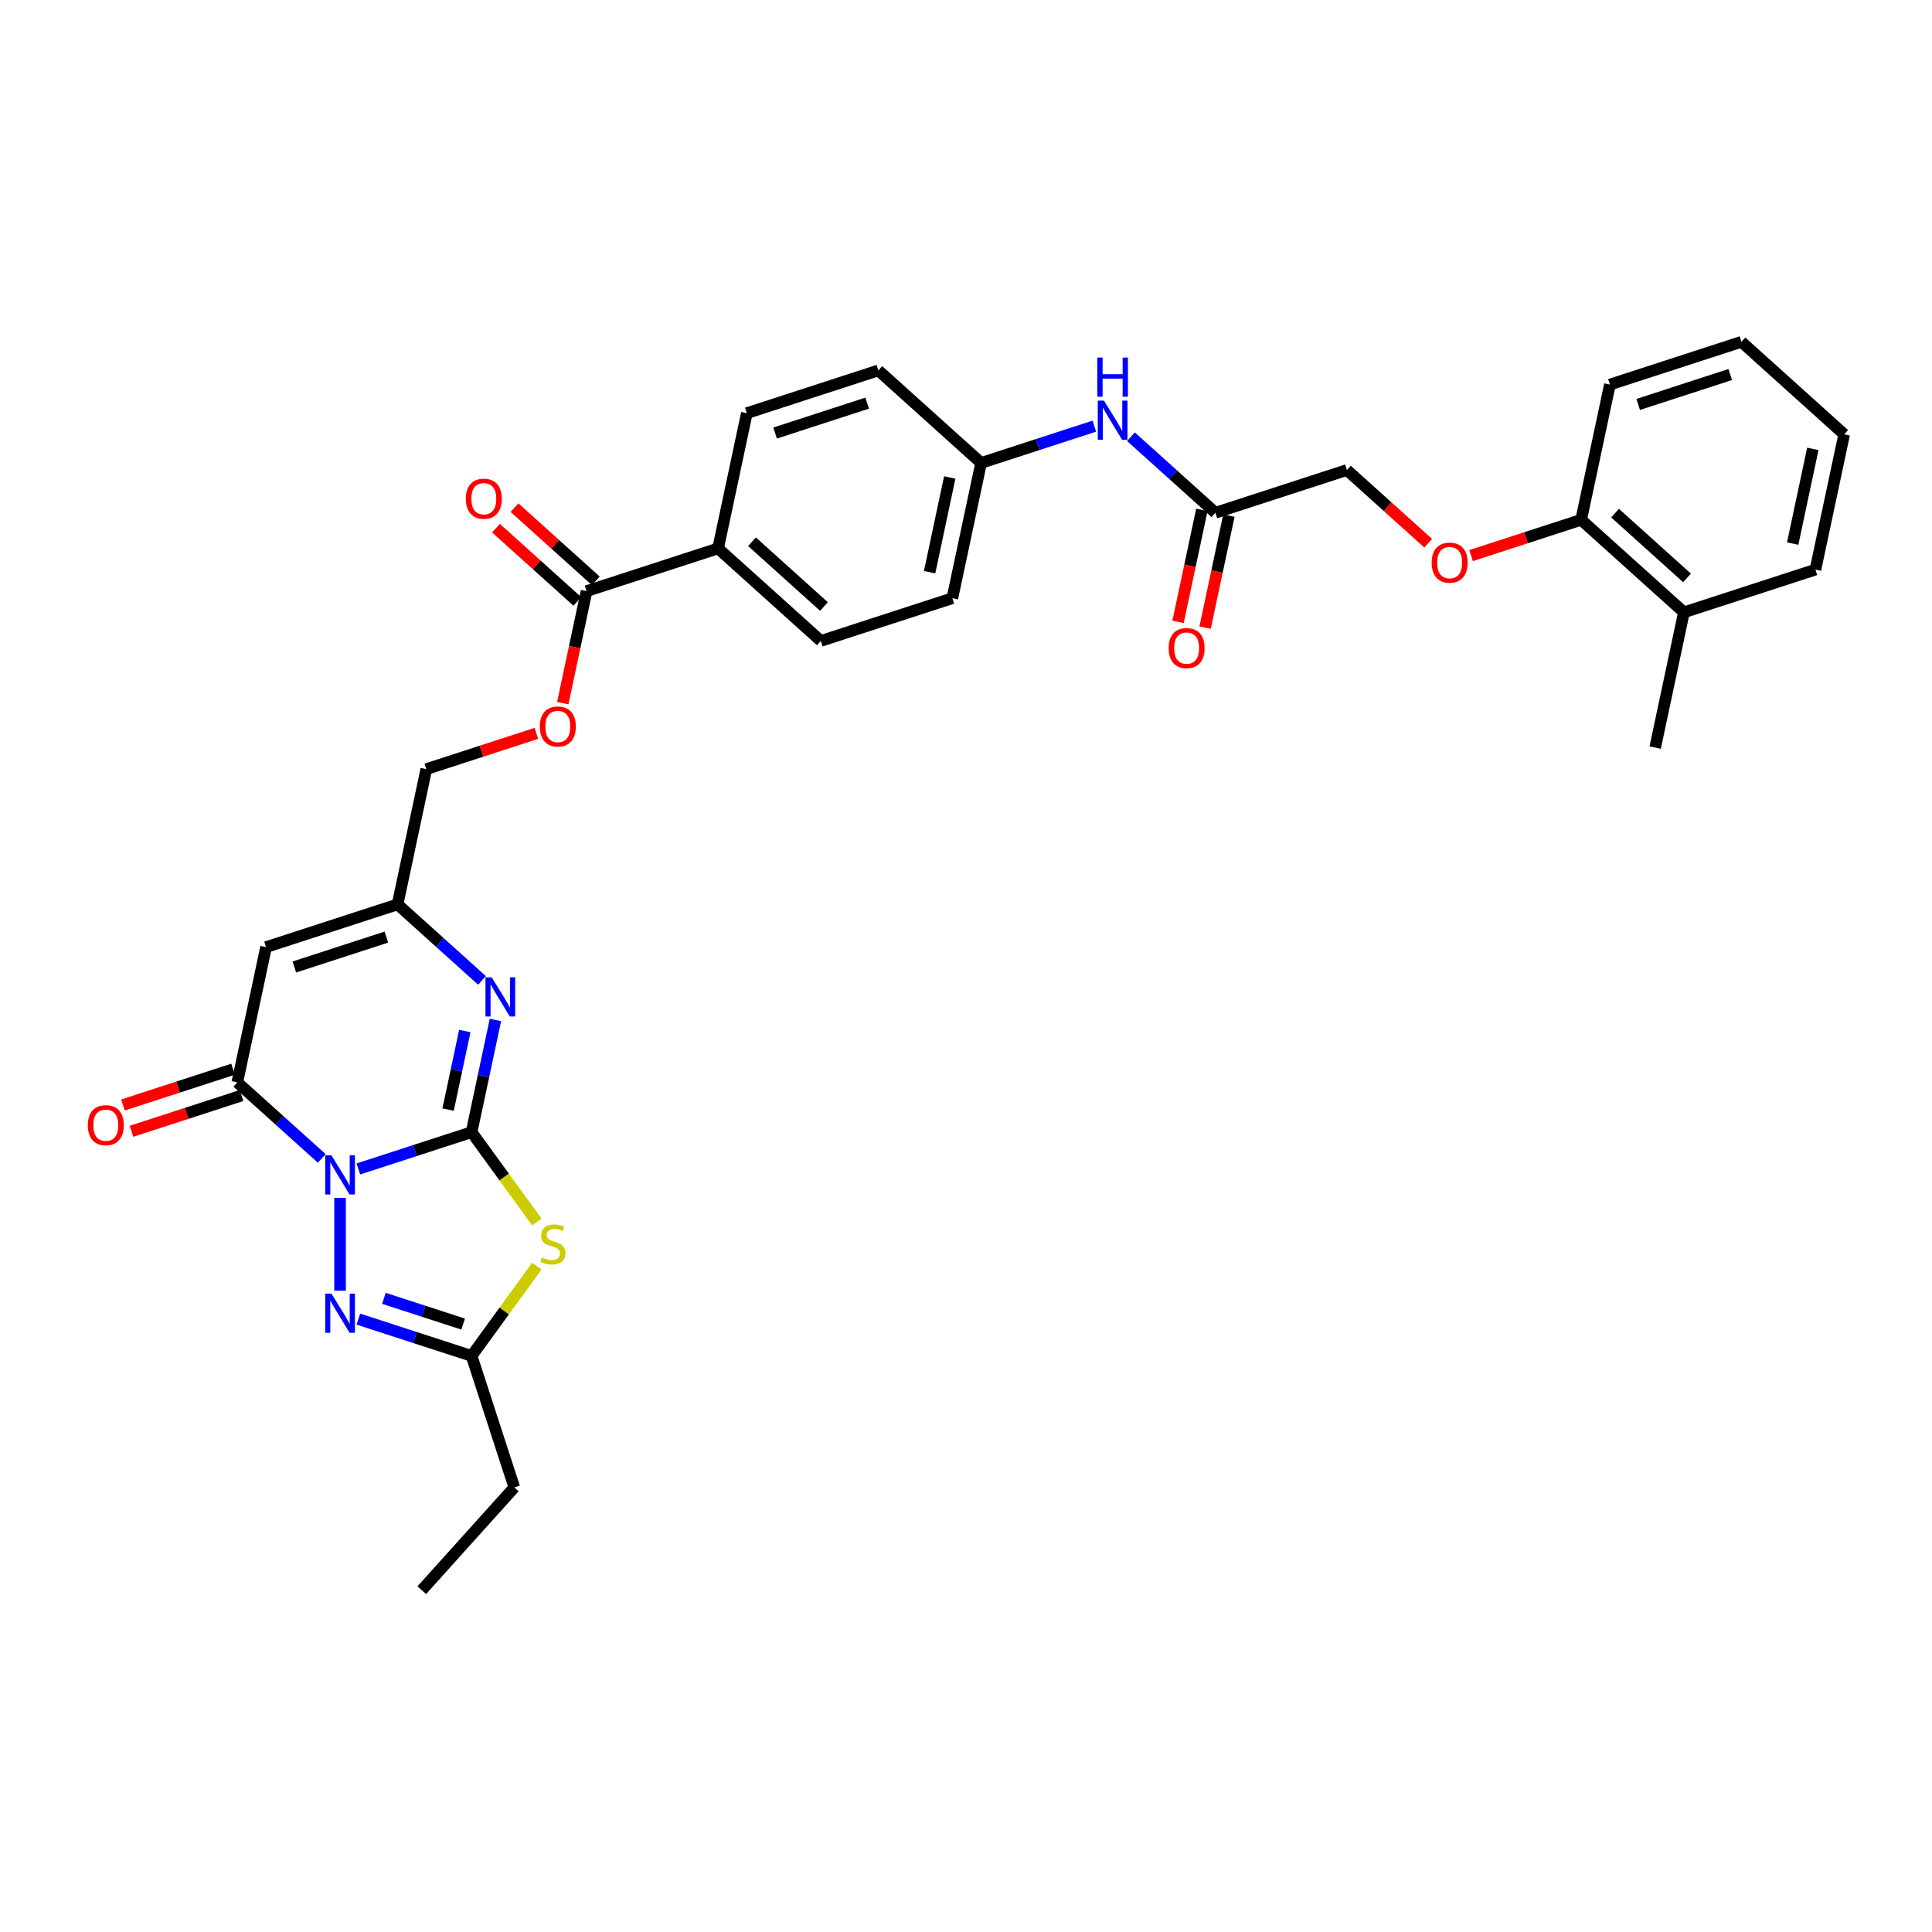 <?xml version='1.0' encoding='iso-8859-1'?>
<svg version='1.1' baseProfile='full'
              xmlns='http://www.w3.org/2000/svg'
                      xmlns:rdkit='http://www.rdkit.org/xml'
                      xmlns:xlink='http://www.w3.org/1999/xlink'
                  xml:space='preserve'
width='1000px' height='1000px' viewBox='0 0 1000 1000'>
<!-- END OF HEADER -->
<rect style='opacity:1.0;fill:#FFFFFF;stroke:none' width='1000' height='1000' x='0' y='0'> </rect>
<path class='bond-0' d='M 185.494,605.046 L 214.79,595.527' style='fill:none;fill-rule:evenodd;stroke:#0000FF;stroke-width:6px;stroke-linecap:butt;stroke-linejoin:miter;stroke-opacity:1' />
<path class='bond-0' d='M 214.79,595.527 L 244.087,586.007' style='fill:none;fill-rule:evenodd;stroke:#000000;stroke-width:6px;stroke-linecap:butt;stroke-linejoin:miter;stroke-opacity:1' />
<path class='bond-2' d='M 166.541,599.592 L 144.685,579.913' style='fill:none;fill-rule:evenodd;stroke:#0000FF;stroke-width:6px;stroke-linecap:butt;stroke-linejoin:miter;stroke-opacity:1' />
<path class='bond-2' d='M 144.685,579.913 L 122.829,560.233' style='fill:none;fill-rule:evenodd;stroke:#000000;stroke-width:6px;stroke-linecap:butt;stroke-linejoin:miter;stroke-opacity:1' />
<path class='bond-3' d='M 176.018,620.049 L 176.018,668.071' style='fill:none;fill-rule:evenodd;stroke:#0000FF;stroke-width:6px;stroke-linecap:butt;stroke-linejoin:miter;stroke-opacity:1' />
<path class='bond-1' d='M 244.087,586.007 L 260.978,609.255' style='fill:none;fill-rule:evenodd;stroke:#000000;stroke-width:6px;stroke-linecap:butt;stroke-linejoin:miter;stroke-opacity:1' />
<path class='bond-1' d='M 260.978,609.255 L 277.868,632.503' style='fill:none;fill-rule:evenodd;stroke:#CCCC00;stroke-width:6px;stroke-linecap:butt;stroke-linejoin:miter;stroke-opacity:1' />
<path class='bond-4' d='M 244.087,586.007 L 250.26,556.965' style='fill:none;fill-rule:evenodd;stroke:#000000;stroke-width:6px;stroke-linecap:butt;stroke-linejoin:miter;stroke-opacity:1' />
<path class='bond-4' d='M 250.26,556.965 L 256.433,527.923' style='fill:none;fill-rule:evenodd;stroke:#0000FF;stroke-width:6px;stroke-linecap:butt;stroke-linejoin:miter;stroke-opacity:1' />
<path class='bond-4' d='M 231.937,574.319 L 236.259,553.989' style='fill:none;fill-rule:evenodd;stroke:#000000;stroke-width:6px;stroke-linecap:butt;stroke-linejoin:miter;stroke-opacity:1' />
<path class='bond-4' d='M 236.259,553.989 L 240.58,533.659' style='fill:none;fill-rule:evenodd;stroke:#0000FF;stroke-width:6px;stroke-linecap:butt;stroke-linejoin:miter;stroke-opacity:1' />
<path class='bond-33' d='M 277.868,655.319 L 260.978,678.567' style='fill:none;fill-rule:evenodd;stroke:#CCCC00;stroke-width:6px;stroke-linecap:butt;stroke-linejoin:miter;stroke-opacity:1' />
<path class='bond-33' d='M 260.978,678.567 L 244.087,701.815' style='fill:none;fill-rule:evenodd;stroke:#000000;stroke-width:6px;stroke-linecap:butt;stroke-linejoin:miter;stroke-opacity:1' />
<path class='bond-5' d='M 122.829,560.233 L 137.709,490.225' style='fill:none;fill-rule:evenodd;stroke:#000000;stroke-width:6px;stroke-linecap:butt;stroke-linejoin:miter;stroke-opacity:1' />
<path class='bond-11' d='M 120.617,553.426 L 92.129,562.683' style='fill:none;fill-rule:evenodd;stroke:#000000;stroke-width:6px;stroke-linecap:butt;stroke-linejoin:miter;stroke-opacity:1' />
<path class='bond-11' d='M 92.129,562.683 L 63.641,571.939' style='fill:none;fill-rule:evenodd;stroke:#FF0000;stroke-width:6px;stroke-linecap:butt;stroke-linejoin:miter;stroke-opacity:1' />
<path class='bond-11' d='M 125.04,567.04 L 96.552,576.296' style='fill:none;fill-rule:evenodd;stroke:#000000;stroke-width:6px;stroke-linecap:butt;stroke-linejoin:miter;stroke-opacity:1' />
<path class='bond-11' d='M 96.552,576.296 L 68.064,585.553' style='fill:none;fill-rule:evenodd;stroke:#FF0000;stroke-width:6px;stroke-linecap:butt;stroke-linejoin:miter;stroke-opacity:1' />
<path class='bond-6' d='M 185.494,682.776 L 214.79,692.295' style='fill:none;fill-rule:evenodd;stroke:#0000FF;stroke-width:6px;stroke-linecap:butt;stroke-linejoin:miter;stroke-opacity:1' />
<path class='bond-6' d='M 214.79,692.295 L 244.087,701.815' style='fill:none;fill-rule:evenodd;stroke:#000000;stroke-width:6px;stroke-linecap:butt;stroke-linejoin:miter;stroke-opacity:1' />
<path class='bond-6' d='M 198.706,672.018 L 219.214,678.681' style='fill:none;fill-rule:evenodd;stroke:#0000FF;stroke-width:6px;stroke-linecap:butt;stroke-linejoin:miter;stroke-opacity:1' />
<path class='bond-6' d='M 219.214,678.681 L 239.722,685.345' style='fill:none;fill-rule:evenodd;stroke:#000000;stroke-width:6px;stroke-linecap:butt;stroke-linejoin:miter;stroke-opacity:1' />
<path class='bond-34' d='M 249.492,507.466 L 227.635,487.787' style='fill:none;fill-rule:evenodd;stroke:#0000FF;stroke-width:6px;stroke-linecap:butt;stroke-linejoin:miter;stroke-opacity:1' />
<path class='bond-34' d='M 227.635,487.787 L 205.779,468.107' style='fill:none;fill-rule:evenodd;stroke:#000000;stroke-width:6px;stroke-linecap:butt;stroke-linejoin:miter;stroke-opacity:1' />
<path class='bond-7' d='M 137.709,490.225 L 205.779,468.107' style='fill:none;fill-rule:evenodd;stroke:#000000;stroke-width:6px;stroke-linecap:butt;stroke-linejoin:miter;stroke-opacity:1' />
<path class='bond-7' d='M 152.343,500.521 L 199.992,485.039' style='fill:none;fill-rule:evenodd;stroke:#000000;stroke-width:6px;stroke-linecap:butt;stroke-linejoin:miter;stroke-opacity:1' />
<path class='bond-26' d='M 244.087,701.815 L 266.204,769.884' style='fill:none;fill-rule:evenodd;stroke:#000000;stroke-width:6px;stroke-linecap:butt;stroke-linejoin:miter;stroke-opacity:1' />
<path class='bond-18' d='M 205.779,468.107 L 220.66,398.099' style='fill:none;fill-rule:evenodd;stroke:#000000;stroke-width:6px;stroke-linecap:butt;stroke-linejoin:miter;stroke-opacity:1' />
<path class='bond-8' d='M 303.61,305.973 L 297.449,334.958' style='fill:none;fill-rule:evenodd;stroke:#000000;stroke-width:6px;stroke-linecap:butt;stroke-linejoin:miter;stroke-opacity:1' />
<path class='bond-8' d='M 297.449,334.958 L 291.288,363.943' style='fill:none;fill-rule:evenodd;stroke:#FF0000;stroke-width:6px;stroke-linecap:butt;stroke-linejoin:miter;stroke-opacity:1' />
<path class='bond-10' d='M 303.61,305.973 L 371.68,283.856' style='fill:none;fill-rule:evenodd;stroke:#000000;stroke-width:6px;stroke-linecap:butt;stroke-linejoin:miter;stroke-opacity:1' />
<path class='bond-15' d='M 308.4,300.654 L 287.352,281.703' style='fill:none;fill-rule:evenodd;stroke:#000000;stroke-width:6px;stroke-linecap:butt;stroke-linejoin:miter;stroke-opacity:1' />
<path class='bond-15' d='M 287.352,281.703 L 266.304,262.751' style='fill:none;fill-rule:evenodd;stroke:#FF0000;stroke-width:6px;stroke-linecap:butt;stroke-linejoin:miter;stroke-opacity:1' />
<path class='bond-15' d='M 298.821,311.292 L 277.774,292.34' style='fill:none;fill-rule:evenodd;stroke:#000000;stroke-width:6px;stroke-linecap:butt;stroke-linejoin:miter;stroke-opacity:1' />
<path class='bond-15' d='M 277.774,292.34 L 256.726,273.389' style='fill:none;fill-rule:evenodd;stroke:#FF0000;stroke-width:6px;stroke-linecap:butt;stroke-linejoin:miter;stroke-opacity:1' />
<path class='bond-9' d='M 629.078,265.396 L 607.222,245.716' style='fill:none;fill-rule:evenodd;stroke:#000000;stroke-width:6px;stroke-linecap:butt;stroke-linejoin:miter;stroke-opacity:1' />
<path class='bond-9' d='M 607.222,245.716 L 585.365,226.037' style='fill:none;fill-rule:evenodd;stroke:#0000FF;stroke-width:6px;stroke-linecap:butt;stroke-linejoin:miter;stroke-opacity:1' />
<path class='bond-17' d='M 622.077,263.908 L 615.916,292.893' style='fill:none;fill-rule:evenodd;stroke:#000000;stroke-width:6px;stroke-linecap:butt;stroke-linejoin:miter;stroke-opacity:1' />
<path class='bond-17' d='M 615.916,292.893 L 609.755,321.878' style='fill:none;fill-rule:evenodd;stroke:#FF0000;stroke-width:6px;stroke-linecap:butt;stroke-linejoin:miter;stroke-opacity:1' />
<path class='bond-17' d='M 636.079,266.884 L 629.918,295.869' style='fill:none;fill-rule:evenodd;stroke:#000000;stroke-width:6px;stroke-linecap:butt;stroke-linejoin:miter;stroke-opacity:1' />
<path class='bond-17' d='M 629.918,295.869 L 623.757,324.854' style='fill:none;fill-rule:evenodd;stroke:#FF0000;stroke-width:6px;stroke-linecap:butt;stroke-linejoin:miter;stroke-opacity:1' />
<path class='bond-22' d='M 629.078,265.396 L 697.148,243.278' style='fill:none;fill-rule:evenodd;stroke:#000000;stroke-width:6px;stroke-linecap:butt;stroke-linejoin:miter;stroke-opacity:1' />
<path class='bond-20' d='M 371.68,283.856 L 424.869,331.747' style='fill:none;fill-rule:evenodd;stroke:#000000;stroke-width:6px;stroke-linecap:butt;stroke-linejoin:miter;stroke-opacity:1' />
<path class='bond-20' d='M 389.237,280.402 L 426.469,313.926' style='fill:none;fill-rule:evenodd;stroke:#000000;stroke-width:6px;stroke-linecap:butt;stroke-linejoin:miter;stroke-opacity:1' />
<path class='bond-21' d='M 371.68,283.856 L 386.561,213.847' style='fill:none;fill-rule:evenodd;stroke:#000000;stroke-width:6px;stroke-linecap:butt;stroke-linejoin:miter;stroke-opacity:1' />
<path class='bond-12' d='M 277.636,379.586 L 249.148,388.842' style='fill:none;fill-rule:evenodd;stroke:#FF0000;stroke-width:6px;stroke-linecap:butt;stroke-linejoin:miter;stroke-opacity:1' />
<path class='bond-12' d='M 249.148,388.842 L 220.66,398.099' style='fill:none;fill-rule:evenodd;stroke:#000000;stroke-width:6px;stroke-linecap:butt;stroke-linejoin:miter;stroke-opacity:1' />
<path class='bond-13' d='M 566.413,220.583 L 537.116,230.102' style='fill:none;fill-rule:evenodd;stroke:#0000FF;stroke-width:6px;stroke-linecap:butt;stroke-linejoin:miter;stroke-opacity:1' />
<path class='bond-13' d='M 537.116,230.102 L 507.819,239.621' style='fill:none;fill-rule:evenodd;stroke:#000000;stroke-width:6px;stroke-linecap:butt;stroke-linejoin:miter;stroke-opacity:1' />
<path class='bond-14' d='M 739.243,281.181 L 718.195,262.23' style='fill:none;fill-rule:evenodd;stroke:#FF0000;stroke-width:6px;stroke-linecap:butt;stroke-linejoin:miter;stroke-opacity:1' />
<path class='bond-14' d='M 718.195,262.23 L 697.148,243.278' style='fill:none;fill-rule:evenodd;stroke:#000000;stroke-width:6px;stroke-linecap:butt;stroke-linejoin:miter;stroke-opacity:1' />
<path class='bond-16' d='M 761.43,287.565 L 789.918,278.309' style='fill:none;fill-rule:evenodd;stroke:#FF0000;stroke-width:6px;stroke-linecap:butt;stroke-linejoin:miter;stroke-opacity:1' />
<path class='bond-16' d='M 789.918,278.309 L 818.406,269.053' style='fill:none;fill-rule:evenodd;stroke:#000000;stroke-width:6px;stroke-linecap:butt;stroke-linejoin:miter;stroke-opacity:1' />
<path class='bond-19' d='M 818.406,269.053 L 871.595,316.944' style='fill:none;fill-rule:evenodd;stroke:#000000;stroke-width:6px;stroke-linecap:butt;stroke-linejoin:miter;stroke-opacity:1' />
<path class='bond-19' d='M 835.963,265.599 L 873.195,299.123' style='fill:none;fill-rule:evenodd;stroke:#000000;stroke-width:6px;stroke-linecap:butt;stroke-linejoin:miter;stroke-opacity:1' />
<path class='bond-27' d='M 818.406,269.053 L 833.287,199.044' style='fill:none;fill-rule:evenodd;stroke:#000000;stroke-width:6px;stroke-linecap:butt;stroke-linejoin:miter;stroke-opacity:1' />
<path class='bond-28' d='M 871.595,316.944 L 856.714,386.953' style='fill:none;fill-rule:evenodd;stroke:#000000;stroke-width:6px;stroke-linecap:butt;stroke-linejoin:miter;stroke-opacity:1' />
<path class='bond-29' d='M 871.595,316.944 L 939.665,294.827' style='fill:none;fill-rule:evenodd;stroke:#000000;stroke-width:6px;stroke-linecap:butt;stroke-linejoin:miter;stroke-opacity:1' />
<path class='bond-24' d='M 424.869,331.747 L 492.939,309.63' style='fill:none;fill-rule:evenodd;stroke:#000000;stroke-width:6px;stroke-linecap:butt;stroke-linejoin:miter;stroke-opacity:1' />
<path class='bond-25' d='M 386.561,213.847 L 454.631,191.73' style='fill:none;fill-rule:evenodd;stroke:#000000;stroke-width:6px;stroke-linecap:butt;stroke-linejoin:miter;stroke-opacity:1' />
<path class='bond-25' d='M 401.195,224.143 L 448.844,208.661' style='fill:none;fill-rule:evenodd;stroke:#000000;stroke-width:6px;stroke-linecap:butt;stroke-linejoin:miter;stroke-opacity:1' />
<path class='bond-23' d='M 507.819,239.621 L 454.631,191.73' style='fill:none;fill-rule:evenodd;stroke:#000000;stroke-width:6px;stroke-linecap:butt;stroke-linejoin:miter;stroke-opacity:1' />
<path class='bond-35' d='M 507.819,239.621 L 492.939,309.63' style='fill:none;fill-rule:evenodd;stroke:#000000;stroke-width:6px;stroke-linecap:butt;stroke-linejoin:miter;stroke-opacity:1' />
<path class='bond-35' d='M 491.586,247.146 L 481.169,296.153' style='fill:none;fill-rule:evenodd;stroke:#000000;stroke-width:6px;stroke-linecap:butt;stroke-linejoin:miter;stroke-opacity:1' />
<path class='bond-30' d='M 266.204,769.884 L 218.313,823.073' style='fill:none;fill-rule:evenodd;stroke:#000000;stroke-width:6px;stroke-linecap:butt;stroke-linejoin:miter;stroke-opacity:1' />
<path class='bond-31' d='M 833.287,199.044 L 901.357,176.927' style='fill:none;fill-rule:evenodd;stroke:#000000;stroke-width:6px;stroke-linecap:butt;stroke-linejoin:miter;stroke-opacity:1' />
<path class='bond-31' d='M 847.921,209.34 L 895.57,193.858' style='fill:none;fill-rule:evenodd;stroke:#000000;stroke-width:6px;stroke-linecap:butt;stroke-linejoin:miter;stroke-opacity:1' />
<path class='bond-36' d='M 939.665,294.827 L 954.545,224.818' style='fill:none;fill-rule:evenodd;stroke:#000000;stroke-width:6px;stroke-linecap:butt;stroke-linejoin:miter;stroke-opacity:1' />
<path class='bond-36' d='M 927.895,281.35 L 938.312,232.344' style='fill:none;fill-rule:evenodd;stroke:#000000;stroke-width:6px;stroke-linecap:butt;stroke-linejoin:miter;stroke-opacity:1' />
<path class='bond-32' d='M 901.357,176.927 L 954.545,224.818' style='fill:none;fill-rule:evenodd;stroke:#000000;stroke-width:6px;stroke-linecap:butt;stroke-linejoin:miter;stroke-opacity:1' />
<path  class='atom-0' d='M 171.537 597.99
L 178.179 608.726
Q 178.837 609.785, 179.897 611.703
Q 180.956 613.621, 181.013 613.736
L 181.013 597.99
L 183.704 597.99
L 183.704 618.259
L 180.927 618.259
L 173.799 606.521
Q 172.969 605.147, 172.081 603.573
Q 171.222 601.998, 170.964 601.511
L 170.964 618.259
L 168.331 618.259
L 168.331 597.99
L 171.537 597.99
' fill='#0000FF'/>
<path  class='atom-2' d='M 280.431 650.868
Q 280.66 650.954, 281.605 651.355
Q 282.549 651.755, 283.58 652.013
Q 284.639 652.242, 285.67 652.242
Q 287.588 652.242, 288.705 651.326
Q 289.821 650.381, 289.821 648.749
Q 289.821 647.633, 289.249 646.946
Q 288.705 646.259, 287.846 645.886
Q 286.987 645.514, 285.555 645.085
Q 283.752 644.541, 282.664 644.026
Q 281.605 643.51, 280.832 642.422
Q 280.087 641.334, 280.087 639.502
Q 280.087 636.954, 281.805 635.38
Q 283.551 633.805, 286.987 633.805
Q 289.334 633.805, 291.997 634.921
L 291.338 637.126
Q 288.905 636.124, 287.073 636.124
Q 285.097 636.124, 284.009 636.954
Q 282.921 637.756, 282.95 639.159
Q 282.95 640.246, 283.494 640.905
Q 284.067 641.563, 284.868 641.936
Q 285.698 642.308, 287.073 642.737
Q 288.905 643.31, 289.993 643.882
Q 291.081 644.455, 291.854 645.629
Q 292.655 646.774, 292.655 648.749
Q 292.655 651.555, 290.766 653.072
Q 288.905 654.561, 285.784 654.561
Q 283.981 654.561, 282.607 654.16
Q 281.261 653.788, 279.658 653.13
L 280.431 650.868
' fill='#CCCC00'/>
<path  class='atom-4' d='M 171.537 669.563
L 178.179 680.299
Q 178.837 681.358, 179.897 683.276
Q 180.956 685.194, 181.013 685.309
L 181.013 669.563
L 183.704 669.563
L 183.704 689.832
L 180.927 689.832
L 173.799 678.094
Q 172.969 676.72, 172.081 675.145
Q 171.222 673.571, 170.964 673.084
L 170.964 689.832
L 168.331 689.832
L 168.331 669.563
L 171.537 669.563
' fill='#0000FF'/>
<path  class='atom-5' d='M 254.488 505.864
L 261.129 516.6
Q 261.788 517.659, 262.847 519.577
Q 263.907 521.496, 263.964 521.61
L 263.964 505.864
L 266.655 505.864
L 266.655 526.134
L 263.878 526.134
L 256.749 514.396
Q 255.919 513.021, 255.031 511.447
Q 254.173 509.872, 253.915 509.386
L 253.915 526.134
L 251.281 526.134
L 251.281 505.864
L 254.488 505.864
' fill='#0000FF'/>
<path  class='atom-12' d='M 45.455 582.408
Q 45.455 577.541, 47.859 574.821
Q 50.264 572.101, 54.759 572.101
Q 59.254 572.101, 61.659 574.821
Q 64.063 577.541, 64.063 582.408
Q 64.063 587.332, 61.63 590.137
Q 59.197 592.914, 54.759 592.914
Q 50.293 592.914, 47.859 590.137
Q 45.455 587.36, 45.455 582.408
M 54.759 590.624
Q 57.851 590.624, 59.511 588.563
Q 61.2 586.473, 61.2 582.408
Q 61.2 578.428, 59.511 576.424
Q 57.851 574.391, 54.759 574.391
Q 51.667 574.391, 49.978 576.396
Q 48.318 578.4, 48.318 582.408
Q 48.318 586.502, 49.978 588.563
Q 51.667 590.624, 54.759 590.624
' fill='#FF0000'/>
<path  class='atom-13' d='M 279.425 376.039
Q 279.425 371.172, 281.83 368.452
Q 284.235 365.732, 288.73 365.732
Q 293.224 365.732, 295.629 368.452
Q 298.034 371.172, 298.034 376.039
Q 298.034 380.963, 295.601 383.769
Q 293.167 386.546, 288.73 386.546
Q 284.263 386.546, 281.83 383.769
Q 279.425 380.992, 279.425 376.039
M 288.73 384.255
Q 291.822 384.255, 293.482 382.194
Q 295.171 380.104, 295.171 376.039
Q 295.171 372.059, 293.482 370.055
Q 291.822 368.023, 288.73 368.023
Q 285.638 368.023, 283.949 370.027
Q 282.288 372.031, 282.288 376.039
Q 282.288 380.133, 283.949 382.194
Q 285.638 384.255, 288.73 384.255
' fill='#FF0000'/>
<path  class='atom-14' d='M 571.409 207.369
L 578.051 218.105
Q 578.709 219.165, 579.768 221.083
Q 580.828 223.001, 580.885 223.115
L 580.885 207.369
L 583.576 207.369
L 583.576 227.639
L 580.799 227.639
L 573.67 215.901
Q 572.84 214.527, 571.953 212.952
Q 571.094 211.378, 570.836 210.891
L 570.836 227.639
L 568.202 227.639
L 568.202 207.369
L 571.409 207.369
' fill='#0000FF'/>
<path  class='atom-14' d='M 567.959 185.073
L 570.707 185.073
L 570.707 193.691
L 581.071 193.691
L 581.071 185.073
L 583.819 185.073
L 583.819 205.343
L 581.071 205.343
L 581.071 195.981
L 570.707 195.981
L 570.707 205.343
L 567.959 205.343
L 567.959 185.073
' fill='#0000FF'/>
<path  class='atom-15' d='M 741.032 291.227
Q 741.032 286.36, 743.437 283.641
Q 745.842 280.921, 750.336 280.921
Q 754.831 280.921, 757.236 283.641
Q 759.641 286.36, 759.641 291.227
Q 759.641 296.151, 757.207 298.957
Q 754.774 301.734, 750.336 301.734
Q 745.87 301.734, 743.437 298.957
Q 741.032 296.18, 741.032 291.227
M 750.336 299.444
Q 753.428 299.444, 755.089 297.382
Q 756.778 295.293, 756.778 291.227
Q 756.778 287.248, 755.089 285.244
Q 753.428 283.211, 750.336 283.211
Q 747.245 283.211, 745.555 285.215
Q 743.895 287.219, 743.895 291.227
Q 743.895 295.321, 745.555 297.382
Q 747.245 299.444, 750.336 299.444
' fill='#FF0000'/>
<path  class='atom-16' d='M 241.117 258.139
Q 241.117 253.272, 243.522 250.552
Q 245.927 247.832, 250.422 247.832
Q 254.916 247.832, 257.321 250.552
Q 259.726 253.272, 259.726 258.139
Q 259.726 263.063, 257.292 265.869
Q 254.859 268.646, 250.422 268.646
Q 245.955 268.646, 243.522 265.869
Q 241.117 263.091, 241.117 258.139
M 250.422 266.355
Q 253.513 266.355, 255.174 264.294
Q 256.863 262.204, 256.863 258.139
Q 256.863 254.159, 255.174 252.155
Q 253.513 250.123, 250.422 250.123
Q 247.33 250.123, 245.64 252.127
Q 243.98 254.131, 243.98 258.139
Q 243.98 262.233, 245.64 264.294
Q 247.33 266.355, 250.422 266.355
' fill='#FF0000'/>
<path  class='atom-18' d='M 604.893 335.462
Q 604.893 330.595, 607.298 327.875
Q 609.702 325.155, 614.197 325.155
Q 618.692 325.155, 621.097 327.875
Q 623.502 330.595, 623.502 335.462
Q 623.502 340.386, 621.068 343.191
Q 618.635 345.968, 614.197 345.968
Q 609.731 345.968, 607.298 343.191
Q 604.893 340.414, 604.893 335.462
M 614.197 343.678
Q 617.289 343.678, 618.95 341.617
Q 620.639 339.527, 620.639 335.462
Q 620.639 331.482, 618.95 329.478
Q 617.289 327.445, 614.197 327.445
Q 611.105 327.445, 609.416 329.449
Q 607.756 331.453, 607.756 335.462
Q 607.756 339.556, 609.416 341.617
Q 611.105 343.678, 614.197 343.678
' fill='#FF0000'/>
</svg>
